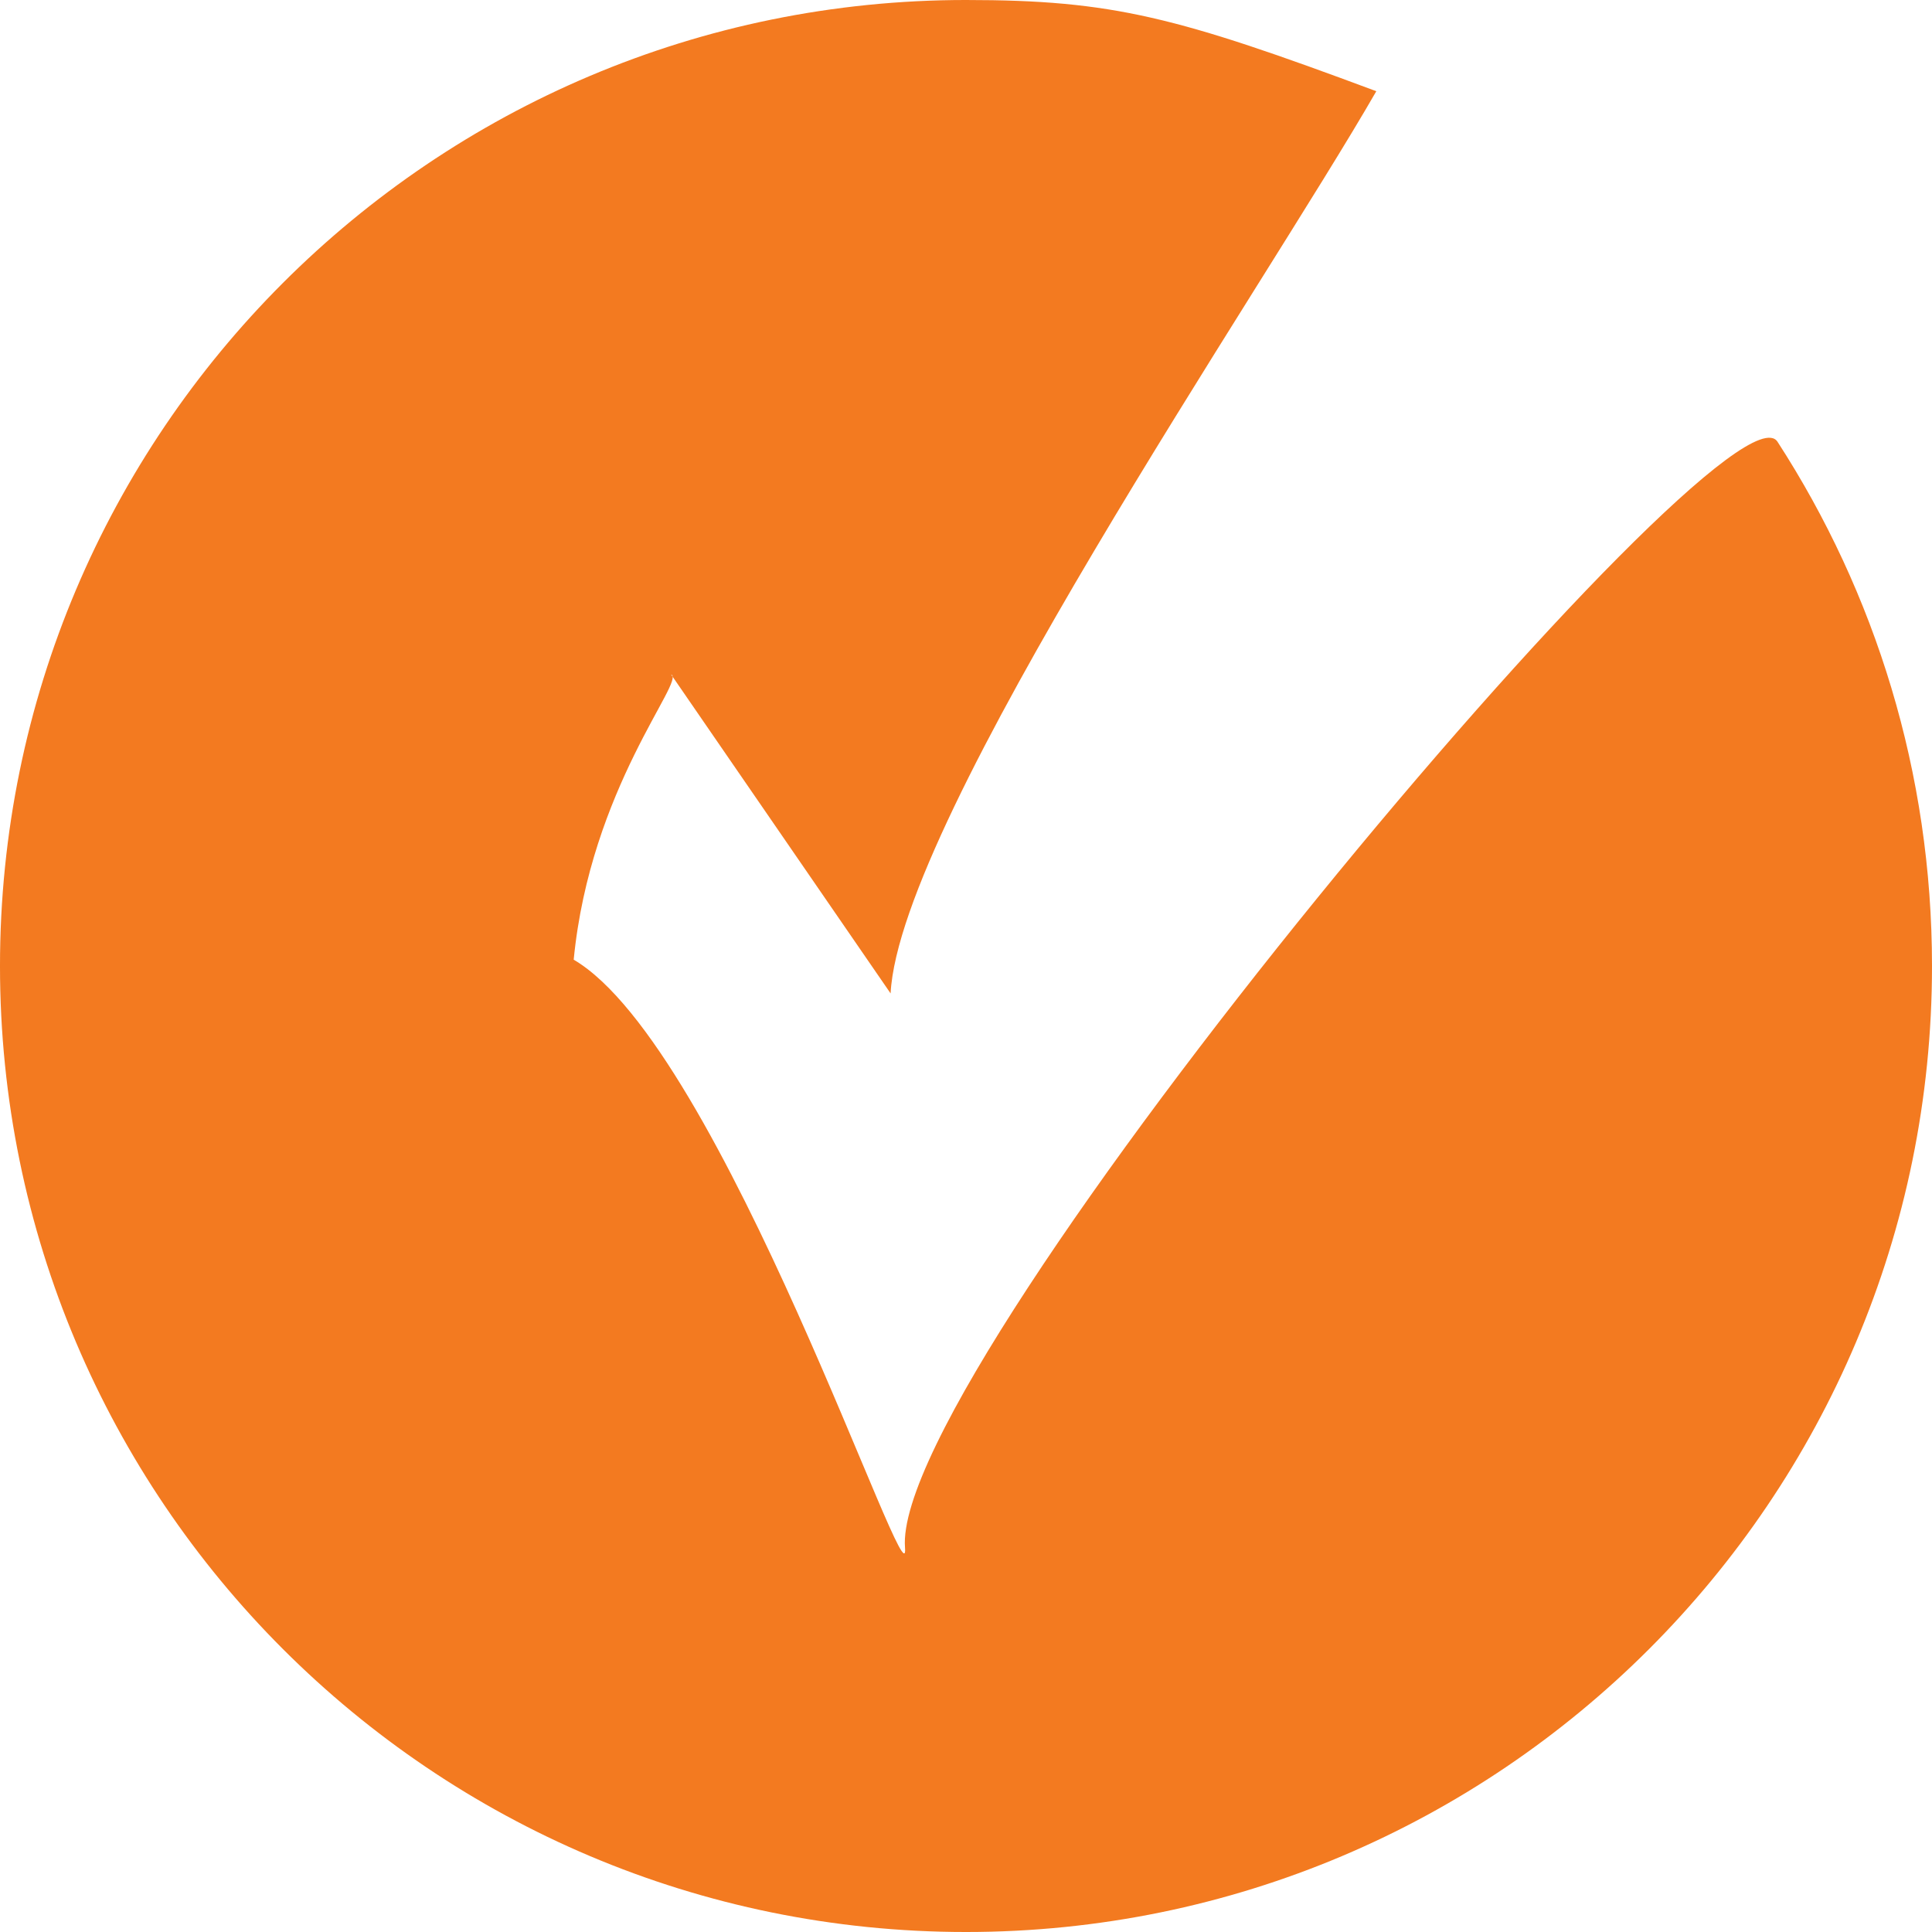 <?xml version="1.0" encoding="UTF-8"?> <!-- Creator: CorelDRAW --> <svg xmlns="http://www.w3.org/2000/svg" xmlns:xlink="http://www.w3.org/1999/xlink" xmlns:xodm="http://www.corel.com/coreldraw/odm/2003" xml:space="preserve" width="50mm" height="50mm" style="shape-rendering:geometricPrecision; text-rendering:geometricPrecision; image-rendering:optimizeQuality; fill-rule:evenodd; clip-rule:evenodd" viewBox="0 0 3716.53 3716.53"> <defs> <style type="text/css"> <![CDATA[ .fil0 {fill:#F37A20} ]]> </style> </defs> <g id="Слой_x0020_1">  <path class="fil0" d="M1858.27 0c282.21,0 406.44,32.73 789.29,175.47 -217.51,378.39 -916.92,1398.58 -934.34,1735.54l-422.21 -613.5c28.94,10.7 -155.25,218.29 -187.41,548.59 285.94,167.71 647.96,1262.8 637.35,1131.18 -28.41,-352.17 1584.67,-2272.29 1678.44,-2127.41 187.97,290.41 297.14,636.67 297.14,1008.4 0,1026.29 -831.98,1858.27 -1858.27,1858.27 -1026.29,0 -1858.27,-831.98 -1858.27,-1858.27 0,-1026.29 831.98,-1858.27 1858.27,-1858.27z"></path> </g> </svg> 